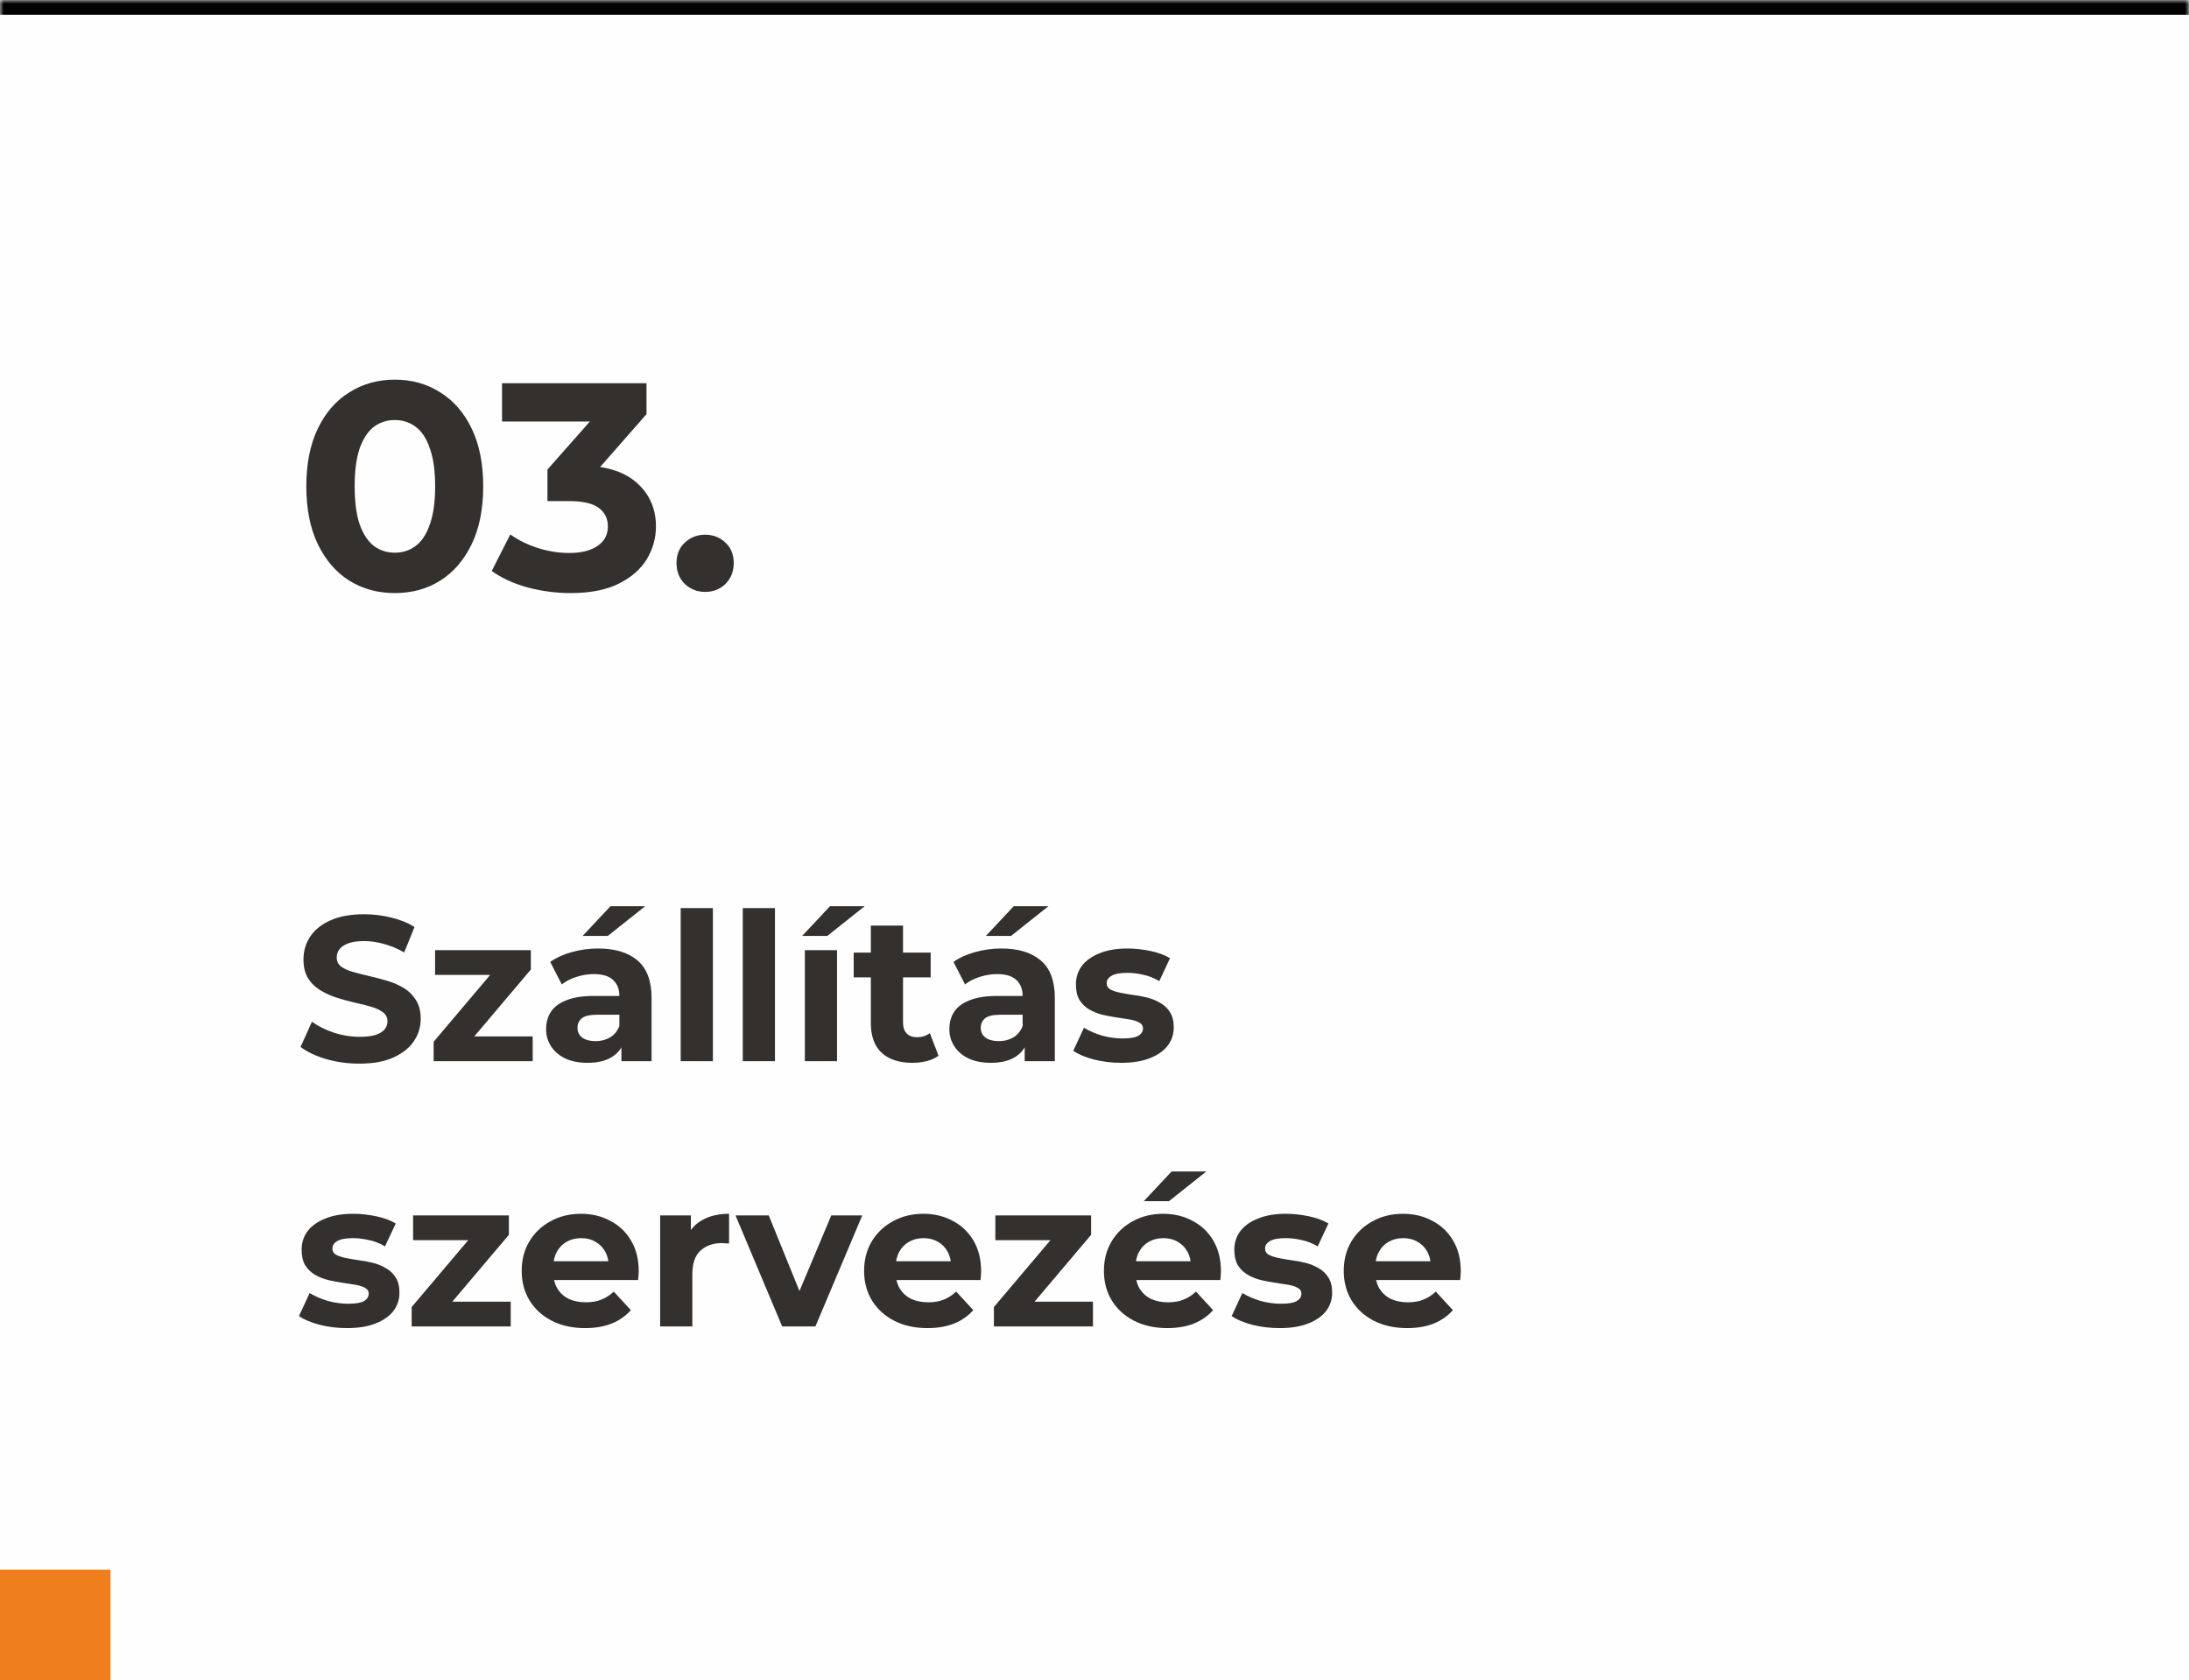 <svg xmlns="http://www.w3.org/2000/svg" width="297" height="228" viewBox="0 0 297 228" fill="none"><mask id="path-1-inside-1_6035_446" fill="white"><path d="M0 0H297V228H0V0Z"></path></mask><path d="M0 0H297V228H0V0Z" fill="#FEFEFE"></path><path d="M0 2H297V-2H0V2Z" fill="black" mask="url(#path-1-inside-1_6035_446)"></path><path d="M53.56 80.48C51.267 80.48 49.213 79.92 47.4 78.8C45.587 77.653 44.16 76 43.12 73.84C42.08 71.68 41.56 69.067 41.56 66C41.56 62.933 42.08 60.32 43.12 58.16C44.16 56 45.587 54.36 47.4 53.24C49.213 52.093 51.267 51.52 53.56 51.52C55.88 51.52 57.933 52.093 59.72 53.24C61.533 54.36 62.96 56 64 58.16C65.04 60.32 65.56 62.933 65.56 66C65.56 69.067 65.04 71.68 64 73.84C62.96 76 61.533 77.653 59.72 78.8C57.933 79.92 55.88 80.48 53.56 80.48ZM53.56 75C54.653 75 55.6 74.693 56.4 74.08C57.227 73.467 57.867 72.493 58.32 71.16C58.8 69.827 59.04 68.107 59.04 66C59.04 63.893 58.8 62.173 58.32 60.84C57.867 59.507 57.227 58.533 56.4 57.92C55.6 57.307 54.653 57 53.56 57C52.493 57 51.547 57.307 50.72 57.92C49.92 58.533 49.28 59.507 48.8 60.84C48.347 62.173 48.12 63.893 48.12 66C48.12 68.107 48.347 69.827 48.8 71.16C49.28 72.493 49.92 73.467 50.72 74.08C51.547 74.693 52.493 75 53.56 75ZM77.398 80.48C75.451 80.48 73.518 80.227 71.598 79.72C69.678 79.187 68.051 78.44 66.718 77.48L69.238 72.52C70.305 73.293 71.544 73.907 72.958 74.36C74.371 74.813 75.798 75.04 77.238 75.04C78.865 75.04 80.144 74.72 81.078 74.08C82.011 73.44 82.478 72.56 82.478 71.44C82.478 70.373 82.064 69.533 81.238 68.92C80.411 68.307 79.078 68 77.238 68H74.278V63.72L82.078 54.88L82.798 57.2H68.118V52H87.718V56.2L79.958 65.04L76.678 63.16H78.558C81.998 63.16 84.598 63.933 86.358 65.48C88.118 67.027 88.998 69.013 88.998 71.44C88.998 73.013 88.585 74.493 87.758 75.88C86.931 77.24 85.665 78.347 83.958 79.2C82.251 80.053 80.064 80.48 77.398 80.48ZM95.67 80.32C94.603 80.32 93.683 79.96 92.91 79.24C92.163 78.493 91.79 77.547 91.79 76.4C91.79 75.253 92.163 74.333 92.91 73.64C93.683 72.92 94.603 72.56 95.67 72.56C96.763 72.56 97.683 72.92 98.43 73.64C99.176 74.333 99.55 75.253 99.55 76.4C99.55 77.547 99.176 78.493 98.43 79.24C97.683 79.96 96.763 80.32 95.67 80.32Z" fill="#33302D"></path><path d="M48.764 144.336C47.196 144.336 45.693 144.131 44.256 143.72C42.819 143.291 41.661 142.74 40.784 142.068L42.324 138.652C43.164 139.249 44.153 139.744 45.292 140.136C46.449 140.509 47.616 140.696 48.792 140.696C49.688 140.696 50.407 140.612 50.948 140.444C51.508 140.257 51.919 140.005 52.18 139.688C52.441 139.371 52.572 139.007 52.572 138.596C52.572 138.073 52.367 137.663 51.956 137.364C51.545 137.047 51.004 136.795 50.332 136.608C49.66 136.403 48.913 136.216 48.092 136.048C47.289 135.861 46.477 135.637 45.656 135.376C44.853 135.115 44.116 134.779 43.444 134.368C42.772 133.957 42.221 133.416 41.792 132.744C41.381 132.072 41.176 131.213 41.176 130.168C41.176 129.048 41.475 128.031 42.072 127.116C42.688 126.183 43.603 125.445 44.816 124.904C46.048 124.344 47.588 124.064 49.436 124.064C50.668 124.064 51.881 124.213 53.076 124.512C54.271 124.792 55.325 125.221 56.24 125.8L54.84 129.244C53.925 128.721 53.011 128.339 52.096 128.096C51.181 127.835 50.285 127.704 49.408 127.704C48.531 127.704 47.812 127.807 47.252 128.012C46.692 128.217 46.291 128.488 46.048 128.824C45.805 129.141 45.684 129.515 45.684 129.944C45.684 130.448 45.889 130.859 46.3 131.176C46.711 131.475 47.252 131.717 47.924 131.904C48.596 132.091 49.333 132.277 50.136 132.464C50.957 132.651 51.769 132.865 52.572 133.108C53.393 133.351 54.14 133.677 54.812 134.088C55.484 134.499 56.025 135.04 56.436 135.712C56.865 136.384 57.08 137.233 57.08 138.26C57.08 139.361 56.772 140.369 56.156 141.284C55.54 142.199 54.616 142.936 53.384 143.496C52.171 144.056 50.631 144.336 48.764 144.336ZM58.836 144V141.368L67.74 130.84L68.496 132.296H59.032V128.936H72.023V131.568L63.12 142.096L62.336 140.64H72.275V144H58.836ZM84.315 144V141.06L84.035 140.416V135.152C84.035 134.219 83.745 133.491 83.167 132.968C82.607 132.445 81.739 132.184 80.563 132.184C79.76 132.184 78.967 132.315 78.183 132.576C77.417 132.819 76.764 133.155 76.223 133.584L74.655 130.532C75.476 129.953 76.465 129.505 77.623 129.188C78.78 128.871 79.956 128.712 81.151 128.712C83.447 128.712 85.229 129.253 86.499 130.336C87.768 131.419 88.403 133.108 88.403 135.404V144H84.315ZM79.723 144.224C78.547 144.224 77.539 144.028 76.699 143.636C75.859 143.225 75.215 142.675 74.767 141.984C74.319 141.293 74.095 140.519 74.095 139.66C74.095 138.764 74.309 137.98 74.739 137.308C75.187 136.636 75.887 136.113 76.839 135.74C77.791 135.348 79.032 135.152 80.563 135.152H84.567V137.7H81.039C80.012 137.7 79.303 137.868 78.911 138.204C78.537 138.54 78.351 138.96 78.351 139.464C78.351 140.024 78.565 140.472 78.995 140.808C79.443 141.125 80.049 141.284 80.815 141.284C81.543 141.284 82.196 141.116 82.775 140.78C83.353 140.425 83.773 139.912 84.035 139.24L84.707 141.256C84.389 142.227 83.811 142.964 82.971 143.468C82.131 143.972 81.048 144.224 79.723 144.224ZM79.051 127.004L82.831 122.972H87.535L82.467 127.004H79.051ZM92.356 144V123.224H96.724V144H92.356ZM100.778 144V123.224H105.146V144H100.778ZM109.2 144V128.936H113.568V144H109.2ZM108.836 127.004L112.616 122.972H117.32L112.252 127.004H108.836ZM123.781 144.224C122.008 144.224 120.627 143.776 119.637 142.88C118.648 141.965 118.153 140.612 118.153 138.82V125.604H122.521V138.764C122.521 139.399 122.689 139.893 123.025 140.248C123.361 140.584 123.819 140.752 124.397 140.752C125.088 140.752 125.676 140.565 126.161 140.192L127.337 143.272C126.889 143.589 126.348 143.832 125.713 144C125.097 144.149 124.453 144.224 123.781 144.224ZM115.829 132.632V129.272H126.273V132.632H115.829ZM139.029 144V141.06L138.749 140.416V135.152C138.749 134.219 138.46 133.491 137.881 132.968C137.321 132.445 136.453 132.184 135.277 132.184C134.475 132.184 133.681 132.315 132.897 132.576C132.132 132.819 131.479 133.155 130.937 133.584L129.369 130.532C130.191 129.953 131.18 129.505 132.337 129.188C133.495 128.871 134.671 128.712 135.865 128.712C138.161 128.712 139.944 129.253 141.213 130.336C142.483 131.419 143.117 133.108 143.117 135.404V144H139.029ZM134.437 144.224C133.261 144.224 132.253 144.028 131.413 143.636C130.573 143.225 129.929 142.675 129.481 141.984C129.033 141.293 128.809 140.519 128.809 139.66C128.809 138.764 129.024 137.98 129.453 137.308C129.901 136.636 130.601 136.113 131.553 135.74C132.505 135.348 133.747 135.152 135.277 135.152H139.281V137.7H135.753C134.727 137.7 134.017 137.868 133.625 138.204C133.252 138.54 133.065 138.96 133.065 139.464C133.065 140.024 133.28 140.472 133.709 140.808C134.157 141.125 134.764 141.284 135.529 141.284C136.257 141.284 136.911 141.116 137.489 140.78C138.068 140.425 138.488 139.912 138.749 139.24L139.421 141.256C139.104 142.227 138.525 142.964 137.685 143.468C136.845 143.972 135.763 144.224 134.437 144.224ZM133.765 127.004L137.545 122.972H142.249L137.181 127.004H133.765ZM152.139 144.224C150.851 144.224 149.609 144.075 148.415 143.776C147.239 143.459 146.305 143.067 145.615 142.6L147.071 139.464C147.761 139.893 148.573 140.248 149.507 140.528C150.459 140.789 151.392 140.92 152.307 140.92C153.315 140.92 154.024 140.799 154.435 140.556C154.864 140.313 155.079 139.977 155.079 139.548C155.079 139.193 154.911 138.932 154.575 138.764C154.257 138.577 153.828 138.437 153.287 138.344C152.745 138.251 152.148 138.157 151.495 138.064C150.86 137.971 150.216 137.849 149.563 137.7C148.909 137.532 148.312 137.289 147.771 136.972C147.229 136.655 146.791 136.225 146.455 135.684C146.137 135.143 145.979 134.443 145.979 133.584C145.979 132.632 146.249 131.792 146.791 131.064C147.351 130.336 148.153 129.767 149.199 129.356C150.244 128.927 151.495 128.712 152.951 128.712C153.977 128.712 155.023 128.824 156.087 129.048C157.151 129.272 158.037 129.599 158.747 130.028L157.291 133.136C156.563 132.707 155.825 132.417 155.079 132.268C154.351 132.1 153.641 132.016 152.951 132.016C151.98 132.016 151.271 132.147 150.823 132.408C150.375 132.669 150.151 133.005 150.151 133.416C150.151 133.789 150.309 134.069 150.627 134.256C150.963 134.443 151.401 134.592 151.943 134.704C152.484 134.816 153.072 134.919 153.707 135.012C154.36 135.087 155.013 135.208 155.667 135.376C156.32 135.544 156.908 135.787 157.431 136.104C157.972 136.403 158.411 136.823 158.747 137.364C159.083 137.887 159.251 138.577 159.251 139.436C159.251 140.369 158.971 141.2 158.411 141.928C157.851 142.637 157.039 143.197 155.975 143.608C154.929 144.019 153.651 144.224 152.139 144.224ZM47.084 180.224C45.796 180.224 44.555 180.075 43.36 179.776C42.184 179.459 41.251 179.067 40.56 178.6L42.016 175.464C42.707 175.893 43.519 176.248 44.452 176.528C45.404 176.789 46.337 176.92 47.252 176.92C48.26 176.92 48.969 176.799 49.38 176.556C49.809 176.313 50.024 175.977 50.024 175.548C50.024 175.193 49.856 174.932 49.52 174.764C49.203 174.577 48.773 174.437 48.232 174.344C47.691 174.251 47.093 174.157 46.44 174.064C45.805 173.971 45.161 173.849 44.508 173.7C43.855 173.532 43.257 173.289 42.716 172.972C42.175 172.655 41.736 172.225 41.4 171.684C41.083 171.143 40.924 170.443 40.924 169.584C40.924 168.632 41.195 167.792 41.736 167.064C42.296 166.336 43.099 165.767 44.144 165.356C45.189 164.927 46.44 164.712 47.896 164.712C48.923 164.712 49.968 164.824 51.032 165.048C52.096 165.272 52.983 165.599 53.692 166.028L52.236 169.136C51.508 168.707 50.771 168.417 50.024 168.268C49.296 168.1 48.587 168.016 47.896 168.016C46.925 168.016 46.216 168.147 45.768 168.408C45.32 168.669 45.096 169.005 45.096 169.416C45.096 169.789 45.255 170.069 45.572 170.256C45.908 170.443 46.347 170.592 46.888 170.704C47.429 170.816 48.017 170.919 48.652 171.012C49.305 171.087 49.959 171.208 50.612 171.376C51.265 171.544 51.853 171.787 52.376 172.104C52.917 172.403 53.356 172.823 53.692 173.364C54.028 173.887 54.196 174.577 54.196 175.436C54.196 176.369 53.916 177.2 53.356 177.928C52.796 178.637 51.984 179.197 50.92 179.608C49.875 180.019 48.596 180.224 47.084 180.224ZM55.855 180V177.368L64.759 166.84L65.515 168.296H56.051V164.936H69.043V167.568L60.139 178.096L59.355 176.64H69.295V180H55.855ZM79.379 180.224C77.661 180.224 76.149 179.888 74.843 179.216C73.555 178.544 72.556 177.629 71.847 176.472C71.137 175.296 70.783 173.961 70.783 172.468C70.783 170.956 71.128 169.621 71.819 168.464C72.528 167.288 73.489 166.373 74.703 165.72C75.916 165.048 77.288 164.712 78.819 164.712C80.293 164.712 81.619 165.029 82.795 165.664C83.989 166.28 84.932 167.176 85.623 168.352C86.313 169.509 86.659 170.9 86.659 172.524C86.659 172.692 86.649 172.888 86.631 173.112C86.612 173.317 86.593 173.513 86.575 173.7H74.339V171.152H84.279L82.599 171.908C82.599 171.124 82.44 170.443 82.123 169.864C81.805 169.285 81.367 168.837 80.807 168.52C80.247 168.184 79.593 168.016 78.847 168.016C78.1 168.016 77.437 168.184 76.859 168.52C76.299 168.837 75.86 169.295 75.543 169.892C75.225 170.471 75.067 171.161 75.067 171.964V172.636C75.067 173.457 75.244 174.185 75.599 174.82C75.972 175.436 76.485 175.912 77.139 176.248C77.811 176.565 78.595 176.724 79.491 176.724C80.293 176.724 80.993 176.603 81.591 176.36C82.207 176.117 82.767 175.753 83.271 175.268L85.595 177.788C84.904 178.572 84.036 179.179 82.991 179.608C81.945 180.019 80.741 180.224 79.379 180.224ZM89.567 180V164.936H93.739V169.192L93.151 167.96C93.599 166.896 94.317 166.093 95.307 165.552C96.296 164.992 97.5 164.712 98.919 164.712V168.744C98.732 168.725 98.564 168.716 98.415 168.716C98.265 168.697 98.107 168.688 97.939 168.688C96.744 168.688 95.773 169.033 95.027 169.724C94.299 170.396 93.935 171.451 93.935 172.888V180H89.567ZM106.124 180L99.796 164.936H104.304L109.568 177.9H107.328L112.788 164.936H116.988L110.632 180H106.124ZM125.836 180.224C124.118 180.224 122.606 179.888 121.3 179.216C120.012 178.544 119.013 177.629 118.304 176.472C117.594 175.296 117.24 173.961 117.24 172.468C117.24 170.956 117.585 169.621 118.276 168.464C118.985 167.288 119.946 166.373 121.16 165.72C122.373 165.048 123.745 164.712 125.276 164.712C126.75 164.712 128.076 165.029 129.252 165.664C130.446 166.28 131.389 167.176 132.08 168.352C132.77 169.509 133.116 170.9 133.116 172.524C133.116 172.692 133.106 172.888 133.088 173.112C133.069 173.317 133.05 173.513 133.032 173.7H120.796V171.152H130.736L129.056 171.908C129.056 171.124 128.897 170.443 128.58 169.864C128.262 169.285 127.824 168.837 127.264 168.52C126.704 168.184 126.05 168.016 125.304 168.016C124.557 168.016 123.894 168.184 123.316 168.52C122.756 168.837 122.317 169.295 122 169.892C121.682 170.471 121.524 171.161 121.524 171.964V172.636C121.524 173.457 121.701 174.185 122.056 174.82C122.429 175.436 122.942 175.912 123.596 176.248C124.268 176.565 125.052 176.724 125.948 176.724C126.75 176.724 127.45 176.603 128.048 176.36C128.664 176.117 129.224 175.753 129.728 175.268L132.052 177.788C131.361 178.572 130.493 179.179 129.448 179.608C128.402 180.019 127.198 180.224 125.836 180.224ZM134.851 180V177.368L143.755 166.84L144.511 168.296H135.047V164.936H148.039V167.568L139.135 178.096L138.351 176.64H148.291V180H134.851ZM158.375 180.224C156.657 180.224 155.145 179.888 153.839 179.216C152.551 178.544 151.552 177.629 150.843 176.472C150.133 175.296 149.779 173.961 149.779 172.468C149.779 170.956 150.124 169.621 150.815 168.464C151.524 167.288 152.485 166.373 153.699 165.72C154.912 165.048 156.284 164.712 157.815 164.712C159.289 164.712 160.615 165.029 161.791 165.664C162.985 166.28 163.928 167.176 164.619 168.352C165.309 169.509 165.655 170.9 165.655 172.524C165.655 172.692 165.645 172.888 165.627 173.112C165.608 173.317 165.589 173.513 165.571 173.7H153.335V171.152H163.275L161.595 171.908C161.595 171.124 161.436 170.443 161.119 169.864C160.801 169.285 160.363 168.837 159.803 168.52C159.243 168.184 158.589 168.016 157.843 168.016C157.096 168.016 156.433 168.184 155.855 168.52C155.295 168.837 154.856 169.295 154.539 169.892C154.221 170.471 154.063 171.161 154.063 171.964V172.636C154.063 173.457 154.24 174.185 154.595 174.82C154.968 175.436 155.481 175.912 156.135 176.248C156.807 176.565 157.591 176.724 158.487 176.724C159.289 176.724 159.989 176.603 160.587 176.36C161.203 176.117 161.763 175.753 162.267 175.268L164.591 177.788C163.9 178.572 163.032 179.179 161.987 179.608C160.941 180.019 159.737 180.224 158.375 180.224ZM155.183 163.004L158.963 158.972H163.667L158.599 163.004H155.183ZM173.631 180.224C172.343 180.224 171.102 180.075 169.907 179.776C168.731 179.459 167.798 179.067 167.107 178.6L168.563 175.464C169.254 175.893 170.066 176.248 170.999 176.528C171.951 176.789 172.884 176.92 173.799 176.92C174.807 176.92 175.516 176.799 175.927 176.556C176.356 176.313 176.571 175.977 176.571 175.548C176.571 175.193 176.403 174.932 176.067 174.764C175.75 174.577 175.32 174.437 174.779 174.344C174.238 174.251 173.64 174.157 172.987 174.064C172.352 173.971 171.708 173.849 171.055 173.7C170.402 173.532 169.804 173.289 169.263 172.972C168.722 172.655 168.283 172.225 167.947 171.684C167.63 171.143 167.471 170.443 167.471 169.584C167.471 168.632 167.742 167.792 168.283 167.064C168.843 166.336 169.646 165.767 170.691 165.356C171.736 164.927 172.987 164.712 174.443 164.712C175.47 164.712 176.515 164.824 177.579 165.048C178.643 165.272 179.53 165.599 180.239 166.028L178.783 169.136C178.055 168.707 177.318 168.417 176.571 168.268C175.843 168.1 175.134 168.016 174.443 168.016C173.472 168.016 172.763 168.147 172.315 168.408C171.867 168.669 171.643 169.005 171.643 169.416C171.643 169.789 171.802 170.069 172.119 170.256C172.455 170.443 172.894 170.592 173.435 170.704C173.976 170.816 174.564 170.919 175.199 171.012C175.852 171.087 176.506 171.208 177.159 171.376C177.812 171.544 178.4 171.787 178.923 172.104C179.464 172.403 179.903 172.823 180.239 173.364C180.575 173.887 180.743 174.577 180.743 175.436C180.743 176.369 180.463 177.2 179.903 177.928C179.343 178.637 178.531 179.197 177.467 179.608C176.422 180.019 175.143 180.224 173.631 180.224ZM190.914 180.224C189.197 180.224 187.685 179.888 186.378 179.216C185.09 178.544 184.091 177.629 183.382 176.472C182.673 175.296 182.318 173.961 182.318 172.468C182.318 170.956 182.663 169.621 183.354 168.464C184.063 167.288 185.025 166.373 186.238 165.72C187.451 165.048 188.823 164.712 190.354 164.712C191.829 164.712 193.154 165.029 194.33 165.664C195.525 166.28 196.467 167.176 197.158 168.352C197.849 169.509 198.194 170.9 198.194 172.524C198.194 172.692 198.185 172.888 198.166 173.112C198.147 173.317 198.129 173.513 198.11 173.7H185.874V171.152H195.814L194.134 171.908C194.134 171.124 193.975 170.443 193.658 169.864C193.341 169.285 192.902 168.837 192.342 168.52C191.782 168.184 191.129 168.016 190.382 168.016C189.635 168.016 188.973 168.184 188.394 168.52C187.834 168.837 187.395 169.295 187.078 169.892C186.761 170.471 186.602 171.161 186.602 171.964V172.636C186.602 173.457 186.779 174.185 187.134 174.82C187.507 175.436 188.021 175.912 188.674 176.248C189.346 176.565 190.13 176.724 191.026 176.724C191.829 176.724 192.529 176.603 193.126 176.36C193.742 176.117 194.302 175.753 194.806 175.268L197.13 177.788C196.439 178.572 195.571 179.179 194.526 179.608C193.481 180.019 192.277 180.224 190.914 180.224Z" fill="#33302D"></path><rect y="213" width="15" height="15" fill="#EF7F1C"></rect></svg>